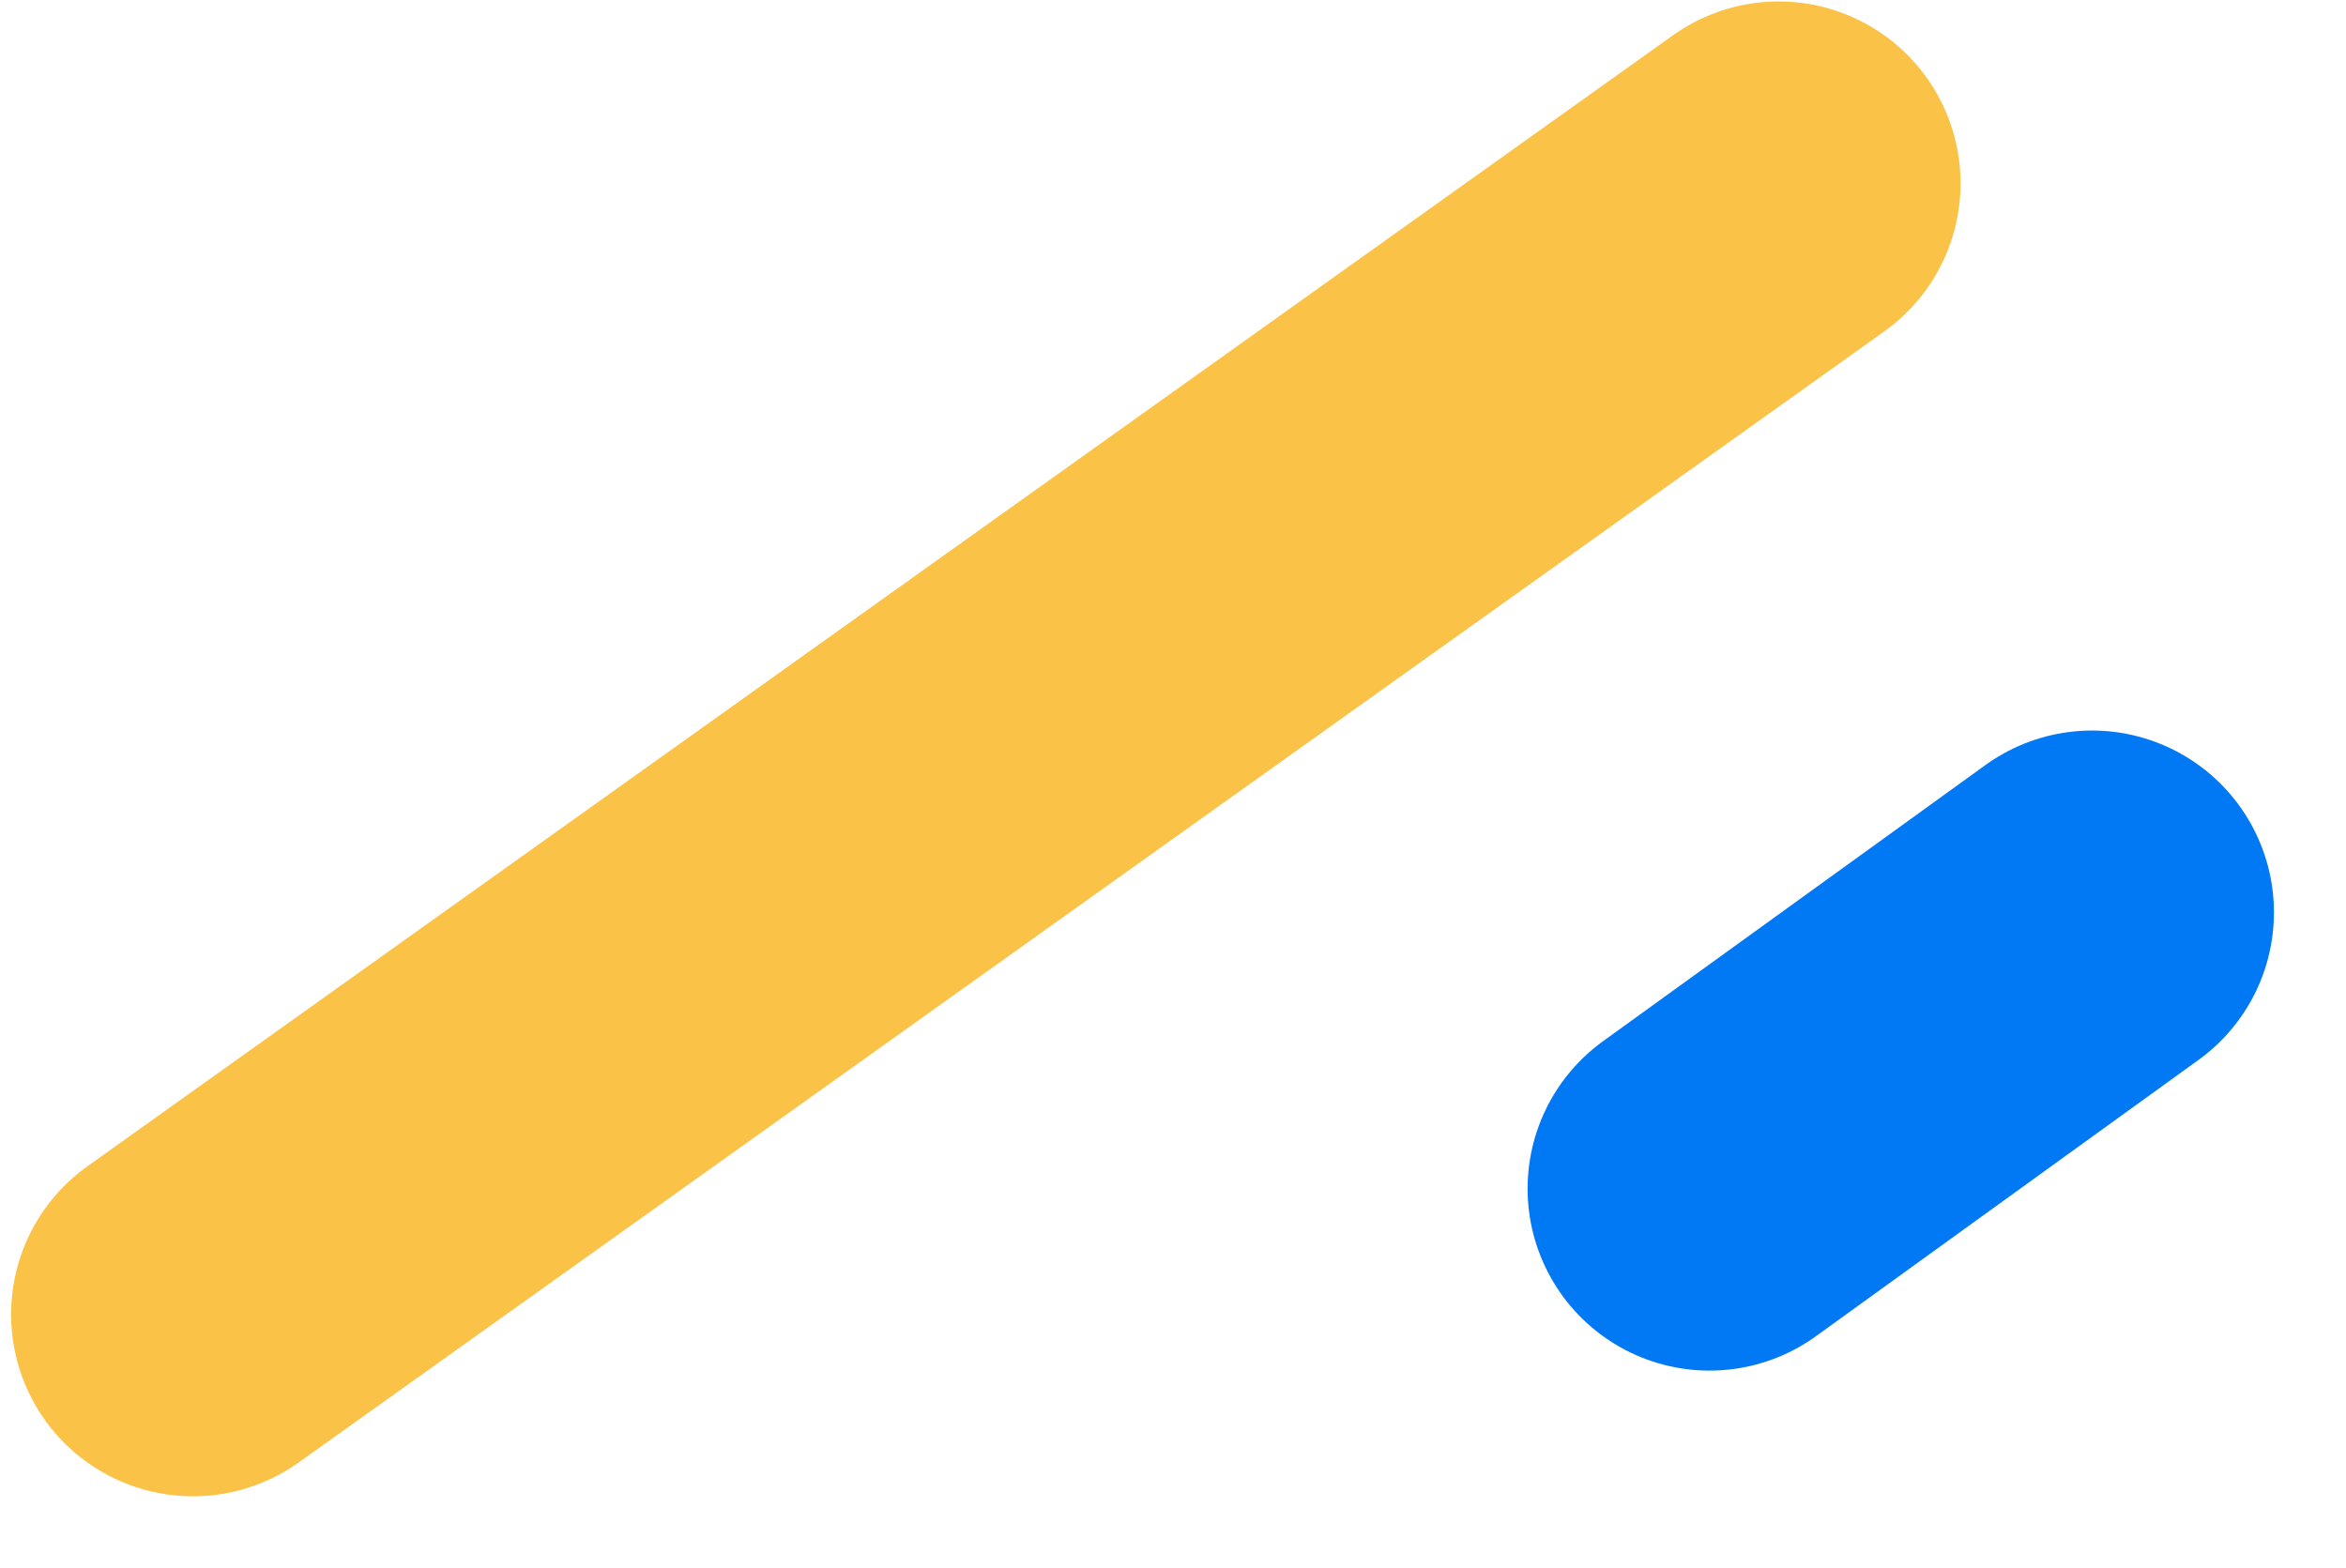 <svg fill="none" height="125" viewBox="0 0 187 125" width="187" xmlns="http://www.w3.org/2000/svg"><g stroke-linecap="round" stroke-width="29"><path d="m15.384 104.775 126.391-90.159" stroke="#fac348"/><path d="m136.265 94.755 30.491-22.021" stroke="#0179f5"/></g></svg>